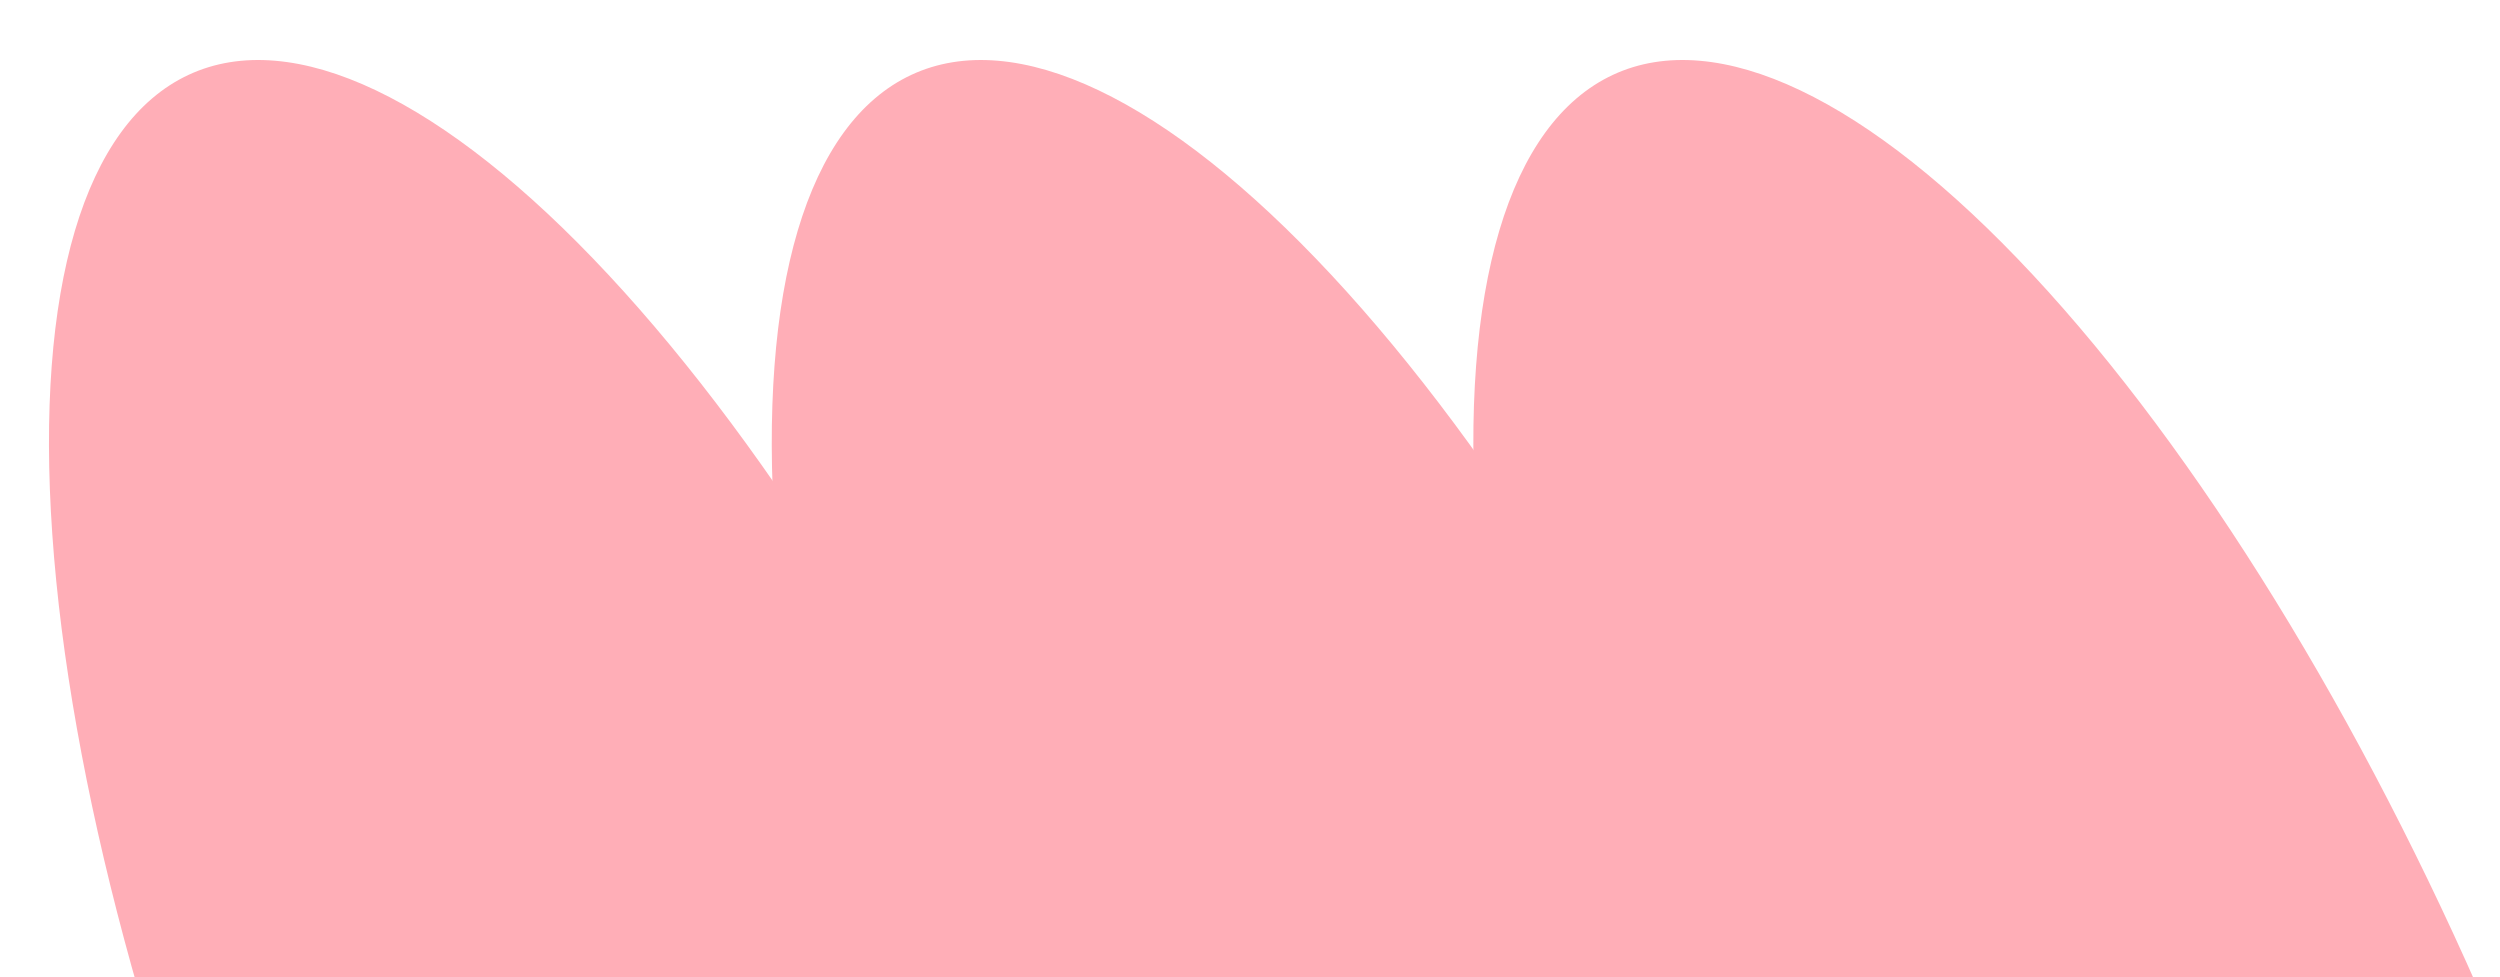 <?xml version="1.0" encoding="UTF-8"?> <svg xmlns="http://www.w3.org/2000/svg" width="371" height="145" viewBox="0 0 371 145" fill="none"> <g clip-path="url(#clip0)"> <path d="M148.752 205.399C129.689 161.089 117.556 115.726 115.023 79.29C112.49 42.853 119.764 18.328 135.245 11.109C150.726 3.89 173.146 14.569 197.572 40.797C221.998 67.024 246.43 106.652 265.493 150.962L207.123 178.181L148.752 205.399Z" fill="#FFAEB7"></path> <path d="M41.49 205.398C22.427 161.088 10.294 115.725 7.761 79.289C5.228 42.852 12.502 18.327 27.983 11.108C43.464 3.889 65.883 14.568 90.31 40.796C114.736 67.023 139.168 106.651 158.231 150.961L99.86 178.18L41.49 205.398Z" fill="#FFAEB7"></path> <path d="M252.866 205.398C233.803 161.088 221.671 115.725 219.138 79.289C216.605 42.852 223.879 18.327 239.359 11.108C254.84 3.889 277.26 14.568 301.686 40.796C326.112 67.023 350.544 106.651 369.607 150.961L311.237 178.18L252.866 205.398Z" fill="#FFAEB7"></path> </g> <defs> <clipPath id="clip0"> <rect width="371" height="145" fill="white" transform="matrix(-1 0 0 1 371 0)"></rect> </clipPath> </defs> </svg> 